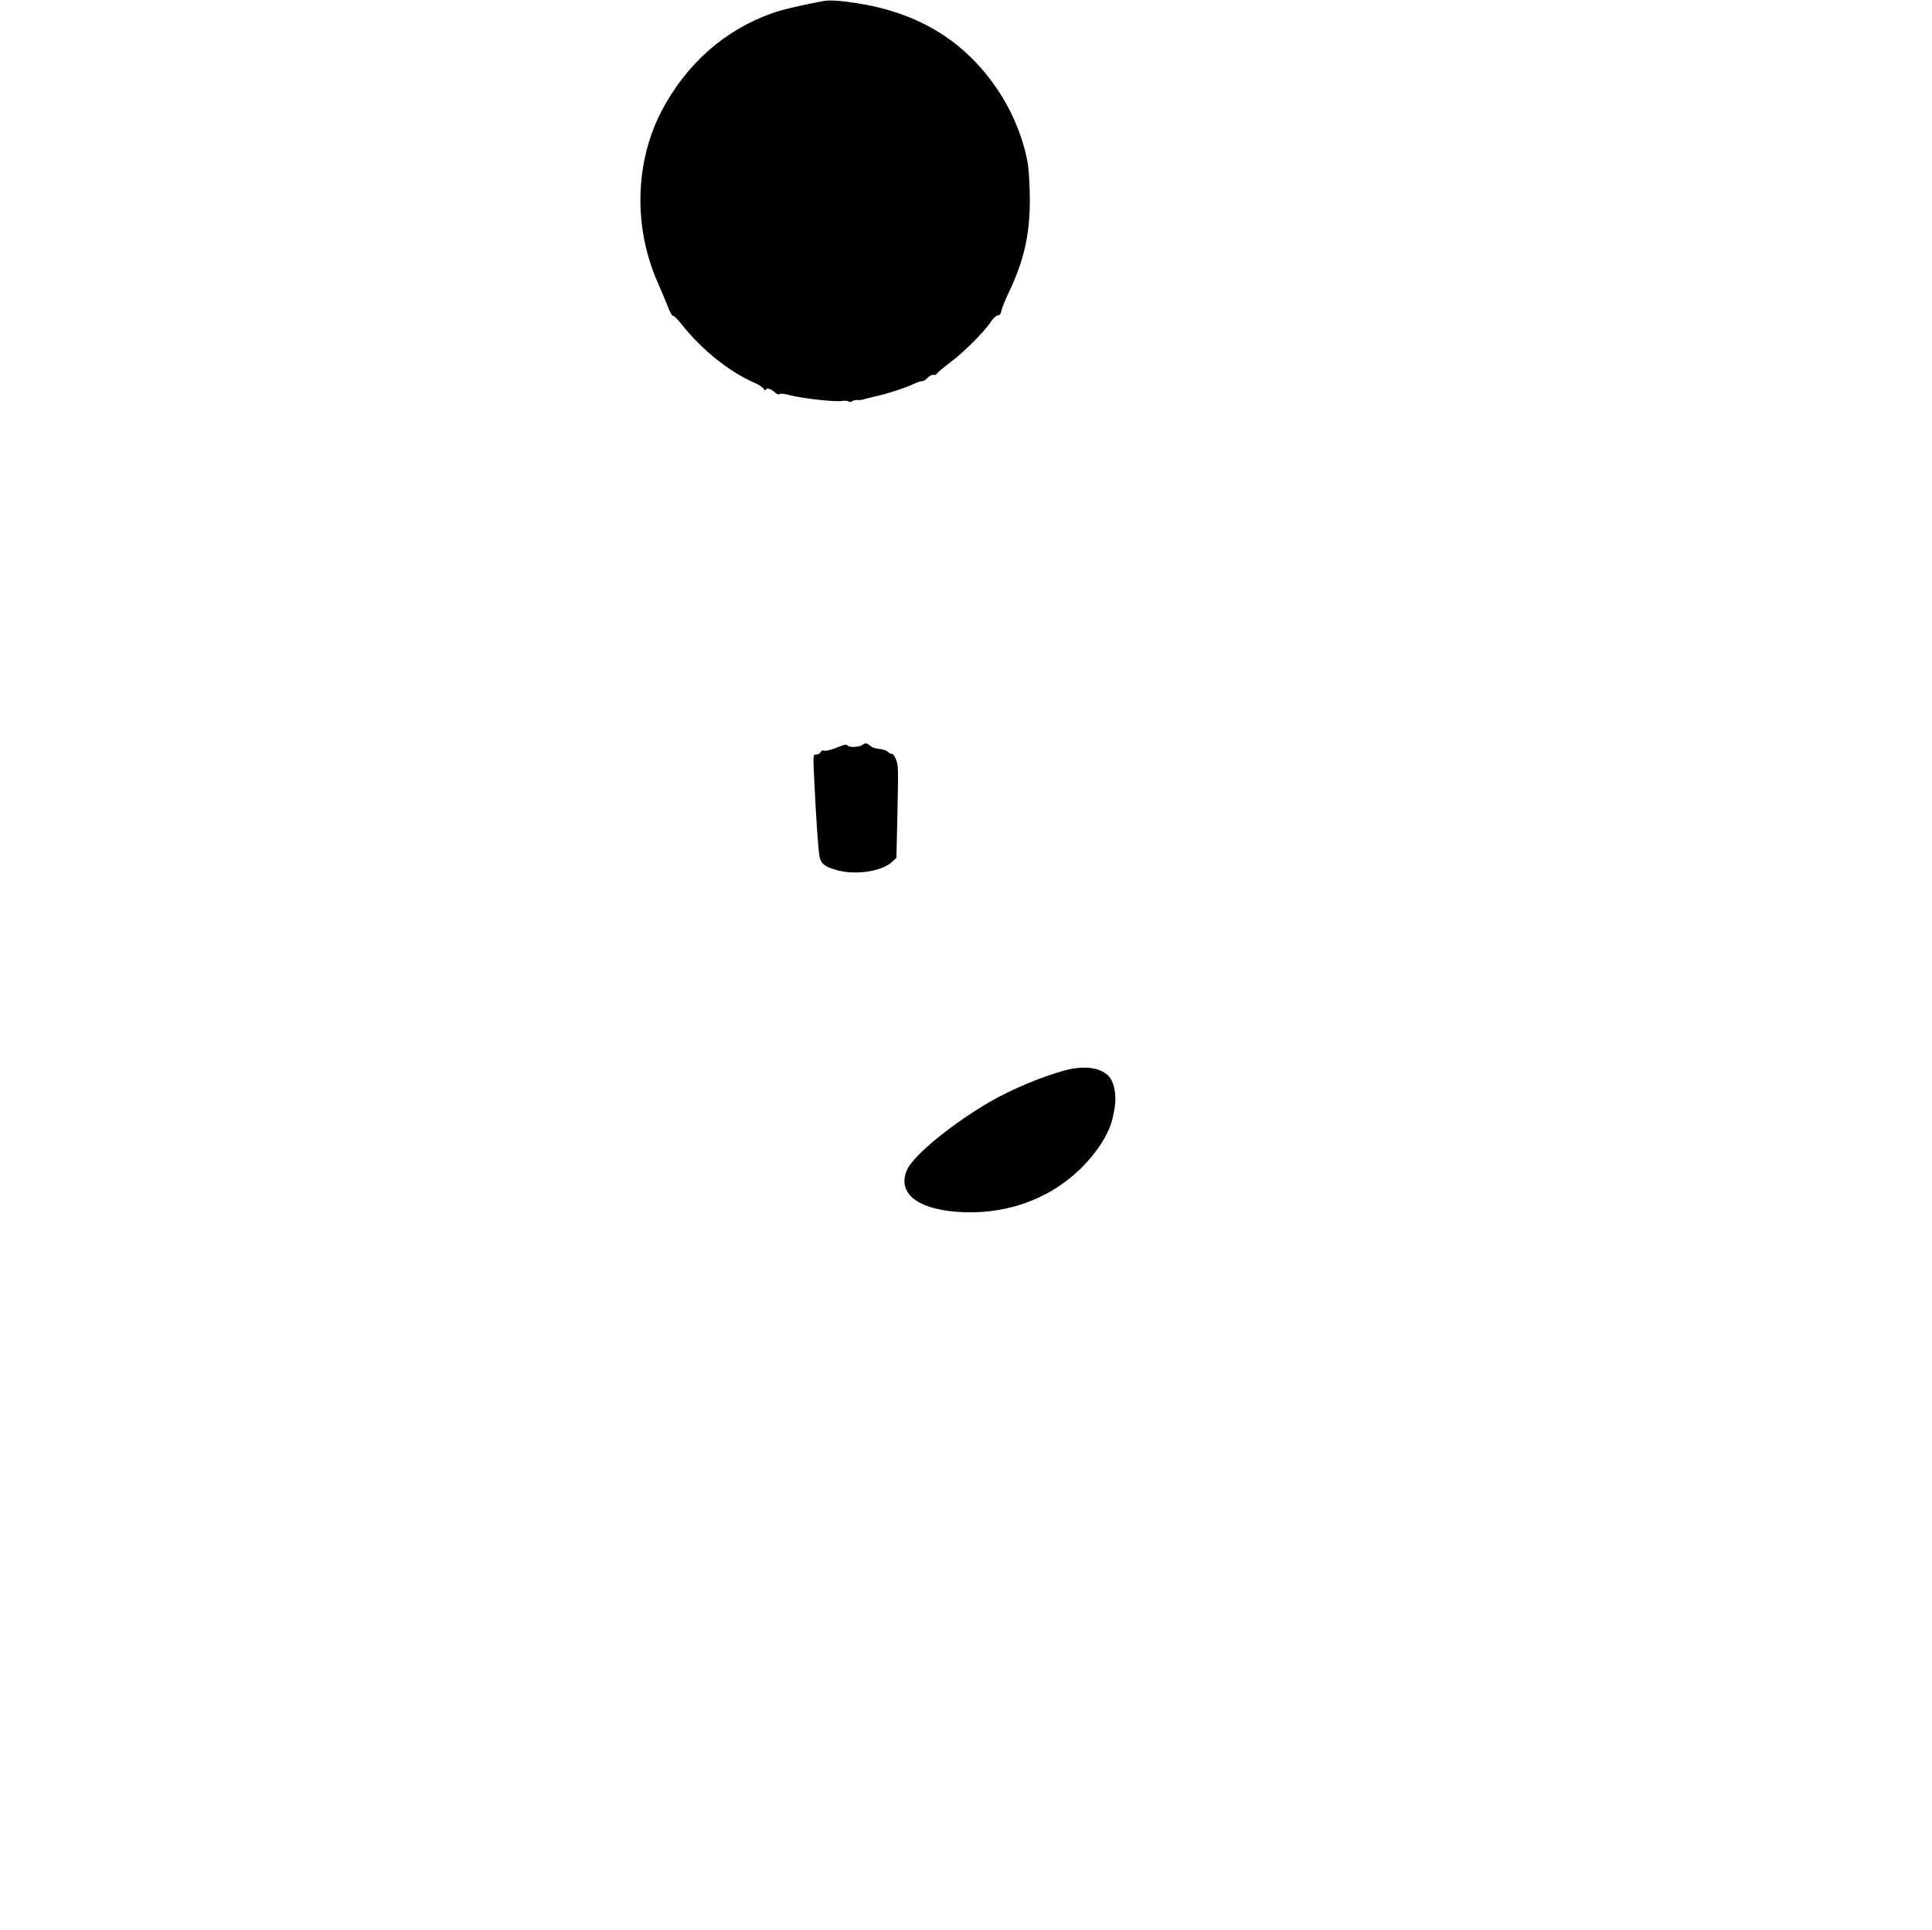 <?xml version="1.0" standalone="no"?>
<!DOCTYPE svg PUBLIC "-//W3C//DTD SVG 20010904//EN"
 "http://www.w3.org/TR/2001/REC-SVG-20010904/DTD/svg10.dtd">
<svg version="1.0" xmlns="http://www.w3.org/2000/svg"
 width="1280pt" height="1279pt" viewBox="0 0 1280 1279"
 preserveAspectRatio="xMidYMid meet">
<g transform="translate(0,1279) scale(0.1,-0.1)"
fill="#000000" stroke="none">
<path d="M5460 12784 c-122 -22 -284 -59 -343 -81 -316 -112 -568 -335 -732
-645 -180 -342 -190 -779 -24 -1148 23 -52 52 -122 65 -155 12 -33 27 -59 33
-58 6 2 35 -28 64 -65 132 -164 307 -304 472 -377 29 -12 57 -31 63 -40 6 -11
12 -14 16 -7 8 14 34 5 62 -20 13 -11 24 -15 28 -10 3 6 33 3 75 -8 80 -21
299 -45 340 -37 15 3 33 2 41 -3 9 -5 19 -5 27 1 6 6 22 10 35 8 13 -1 30 1
38 4 8 3 40 11 70 18 81 17 202 56 262 84 28 13 55 22 59 19 4 -2 19 7 34 22
14 14 32 23 40 20 8 -3 18 1 22 8 5 8 44 41 88 74 89 66 227 204 270 270 15
23 36 42 46 42 12 0 20 10 24 33 4 17 26 73 50 122 99 209 137 378 138 605 0
85 -6 191 -12 235 -26 166 -101 352 -202 501 -213 317 -514 504 -914 570 -108
18 -195 25 -235 18z"/>
<path d="M5715 7854 c-21 -16 -91 -19 -100 -4 -6 9 -19 7 -60 -10 -46 -19 -86
-29 -99 -24 -7 3 -16 -2 -19 -10 -4 -9 -16 -16 -28 -16 -22 0 -22 -1 -16 -137
14 -299 29 -510 38 -546 12 -44 38 -63 116 -84 125 -34 296 -7 364 56 l28 26
7 308 c6 282 6 310 -11 347 -10 22 -21 37 -26 35 -4 -3 -15 2 -24 11 -9 9 -35
19 -58 21 -22 2 -48 9 -56 17 -28 23 -36 25 -56 10z"/>
<path d="M7049 5695 c-150 -41 -344 -123 -483 -202 -252 -145 -512 -357 -556
-454 -67 -149 57 -257 322 -279 309 -25 598 71 811 270 76 71 147 162 184 235
32 62 41 92 57 177 14 78 2 162 -30 206 -50 67 -166 86 -305 47z"/>
</g>
</svg>
